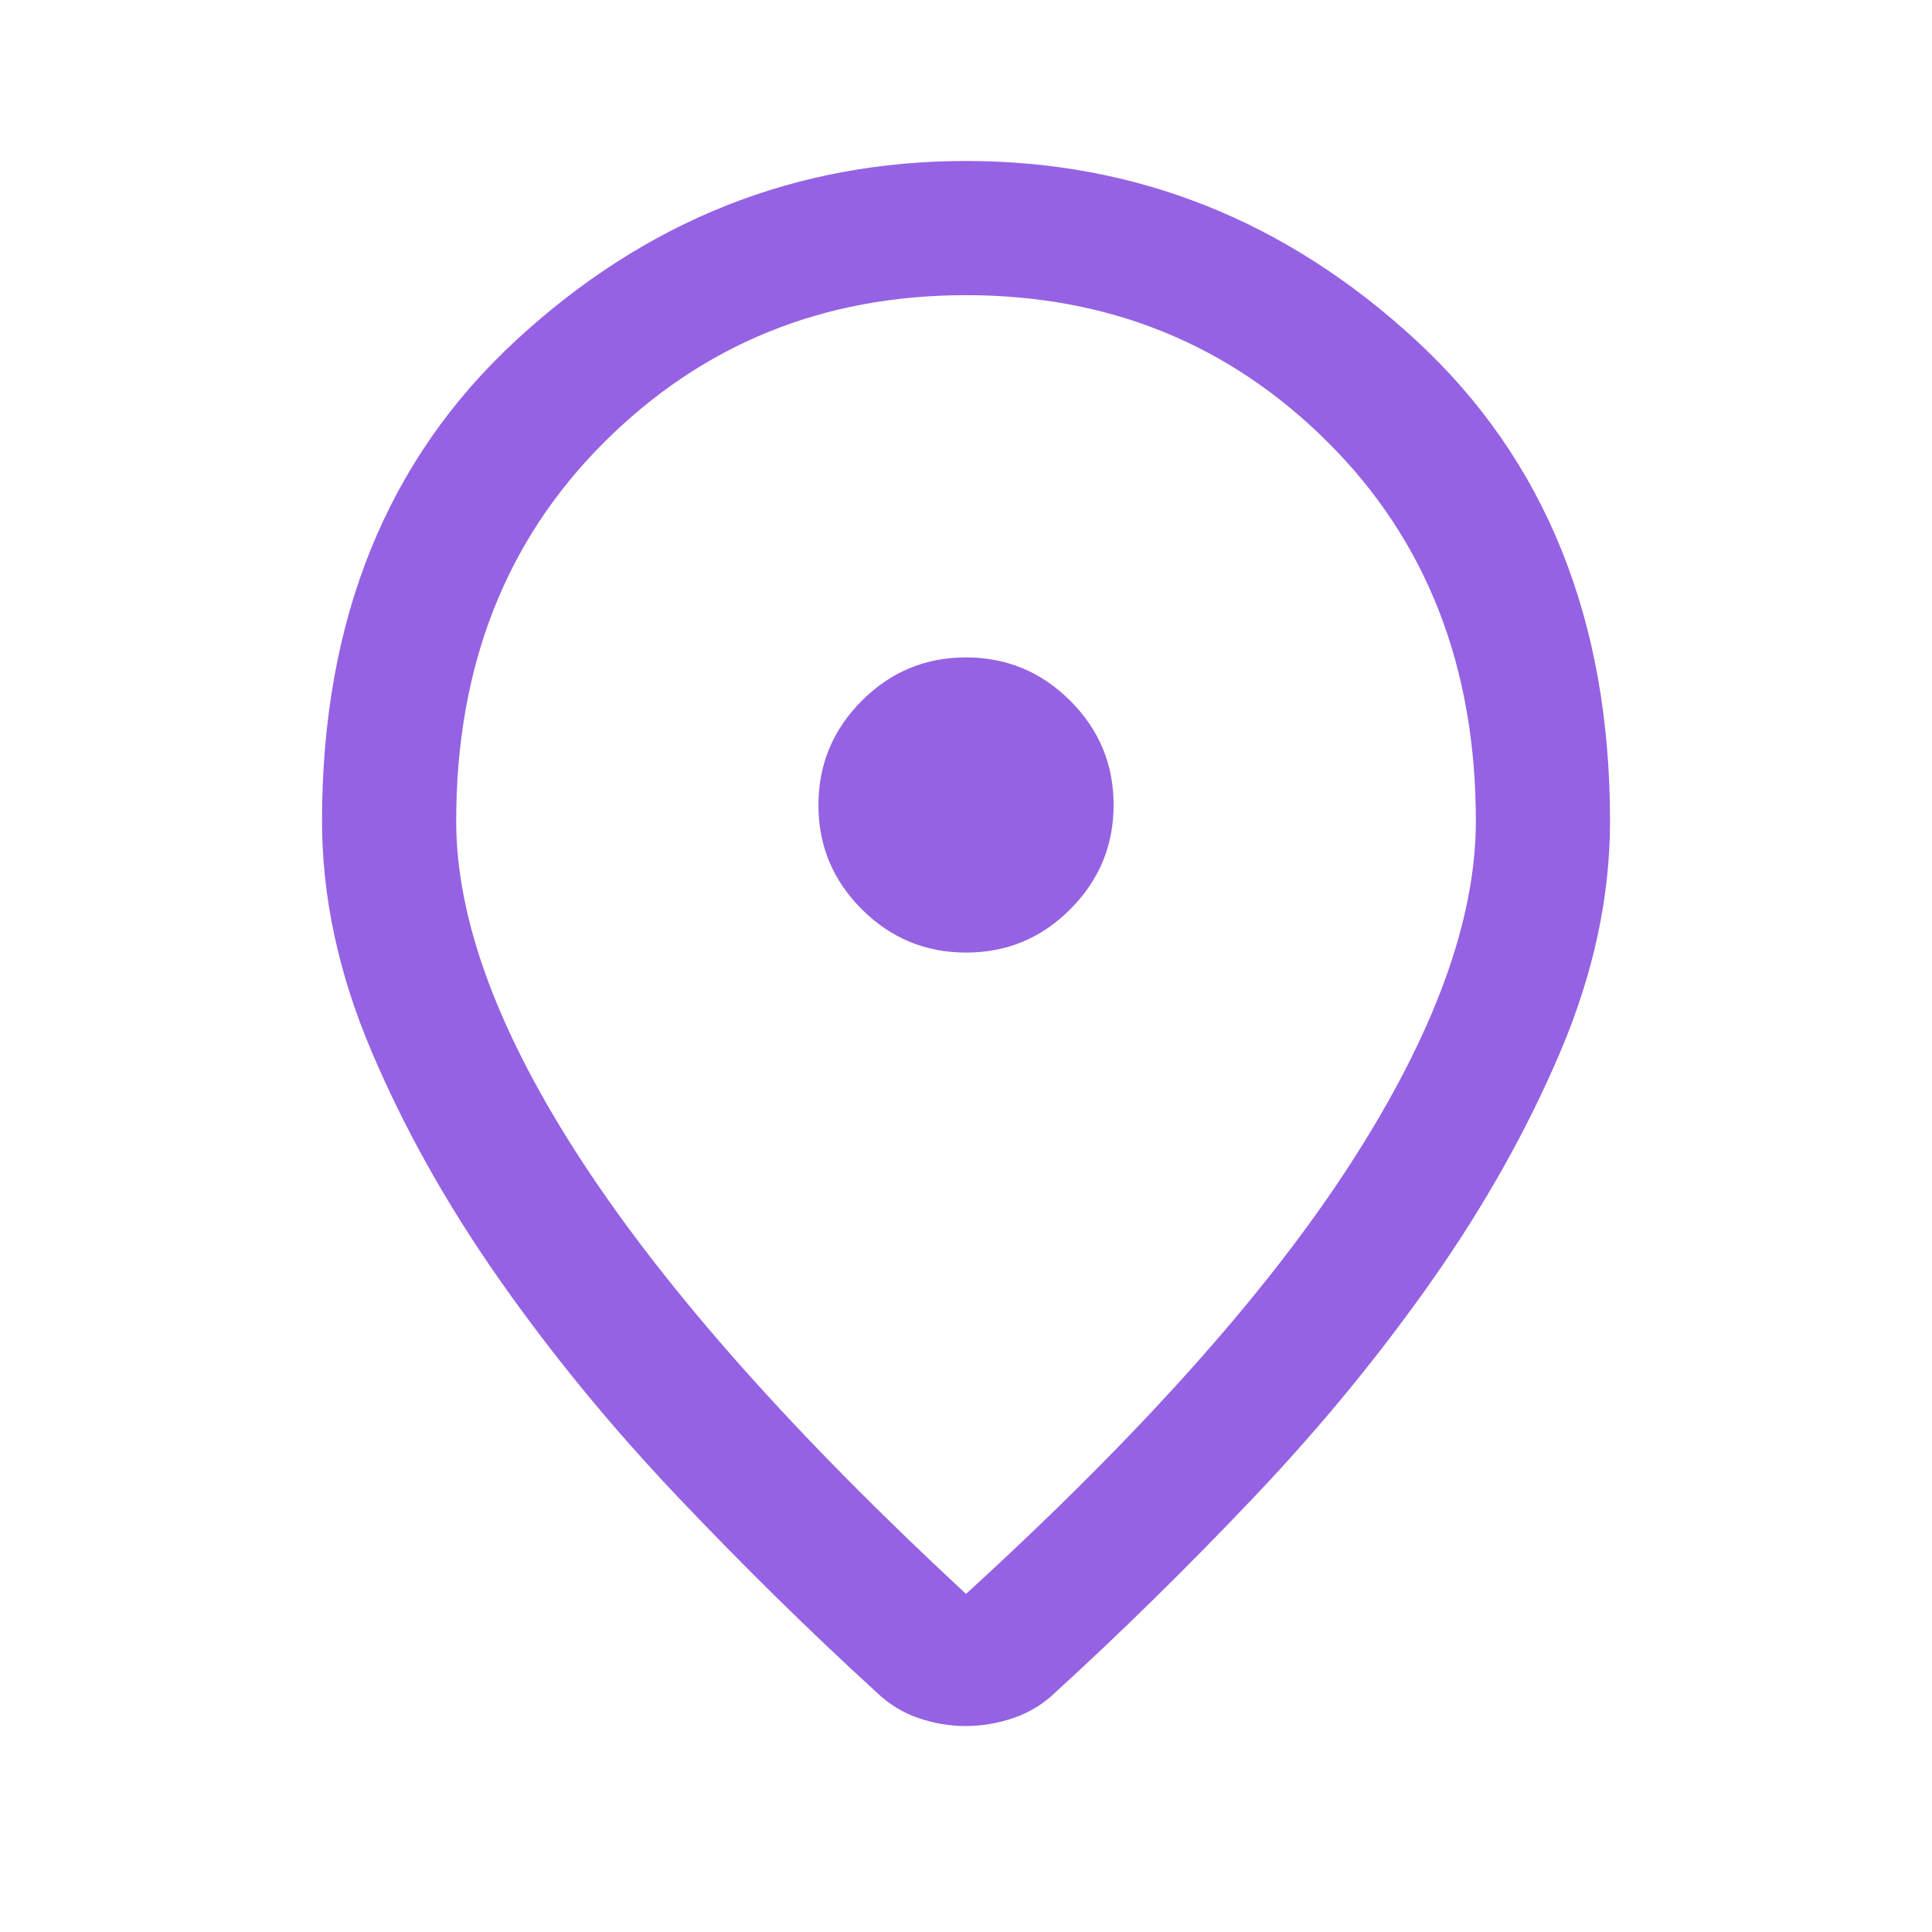 <?xml version="1.0" encoding="utf-8"?>
<svg xmlns="http://www.w3.org/2000/svg" fill="none" height="100%" overflow="visible" preserveAspectRatio="none" style="display: block;" viewBox="0 0 40 40" width="100%">
<g id="Frame 48097629">
<g id="location_on">
<path d="M20 33C23.593 29.722 26.25 26.748 27.972 24.076C29.695 21.405 30.556 19.046 30.556 17C30.556 13.809 29.537 11.197 27.499 9.163C25.461 7.128 22.962 6.111 20 6.111C17.039 6.111 14.539 7.128 12.502 9.163C10.464 11.197 9.445 13.809 9.445 17C9.445 19.046 10.32 21.405 12.07 24.076C13.82 26.748 16.463 29.722 20 33ZM19.993 35.736C19.665 35.736 19.338 35.681 19.014 35.57C18.69 35.459 18.403 35.282 18.153 35.042C16.773 33.782 15.399 32.431 14.028 30.986C12.658 29.542 11.428 28.044 10.341 26.493C9.253 24.942 8.368 23.363 7.688 21.757C7.007 20.15 6.667 18.565 6.667 17C6.667 12.833 8.007 9.514 10.688 7.042C13.368 4.569 16.473 3.333 20 3.333C23.528 3.333 26.632 4.569 29.313 7.042C31.993 9.514 33.334 12.833 33.334 17C33.334 18.565 32.993 20.15 32.313 21.757C31.632 23.363 30.748 24.942 29.66 26.493C28.572 28.044 27.343 29.542 25.972 30.986C24.602 32.431 23.227 33.782 21.847 35.042C21.597 35.282 21.308 35.459 20.98 35.57C20.651 35.681 20.322 35.736 19.993 35.736ZM20.003 19.722C20.844 19.722 21.563 19.423 22.16 18.824C22.757 18.225 23.056 17.505 23.056 16.664C23.056 15.823 22.756 15.104 22.157 14.507C21.559 13.91 20.839 13.611 19.998 13.611C19.157 13.611 18.438 13.911 17.841 14.51C17.244 15.108 16.945 15.828 16.945 16.669C16.945 17.51 17.244 18.229 17.843 18.826C18.442 19.424 19.162 19.722 20.003 19.722Z" fill="#9562E3" id="location_on_2"/>
</g>
</g>
</svg>